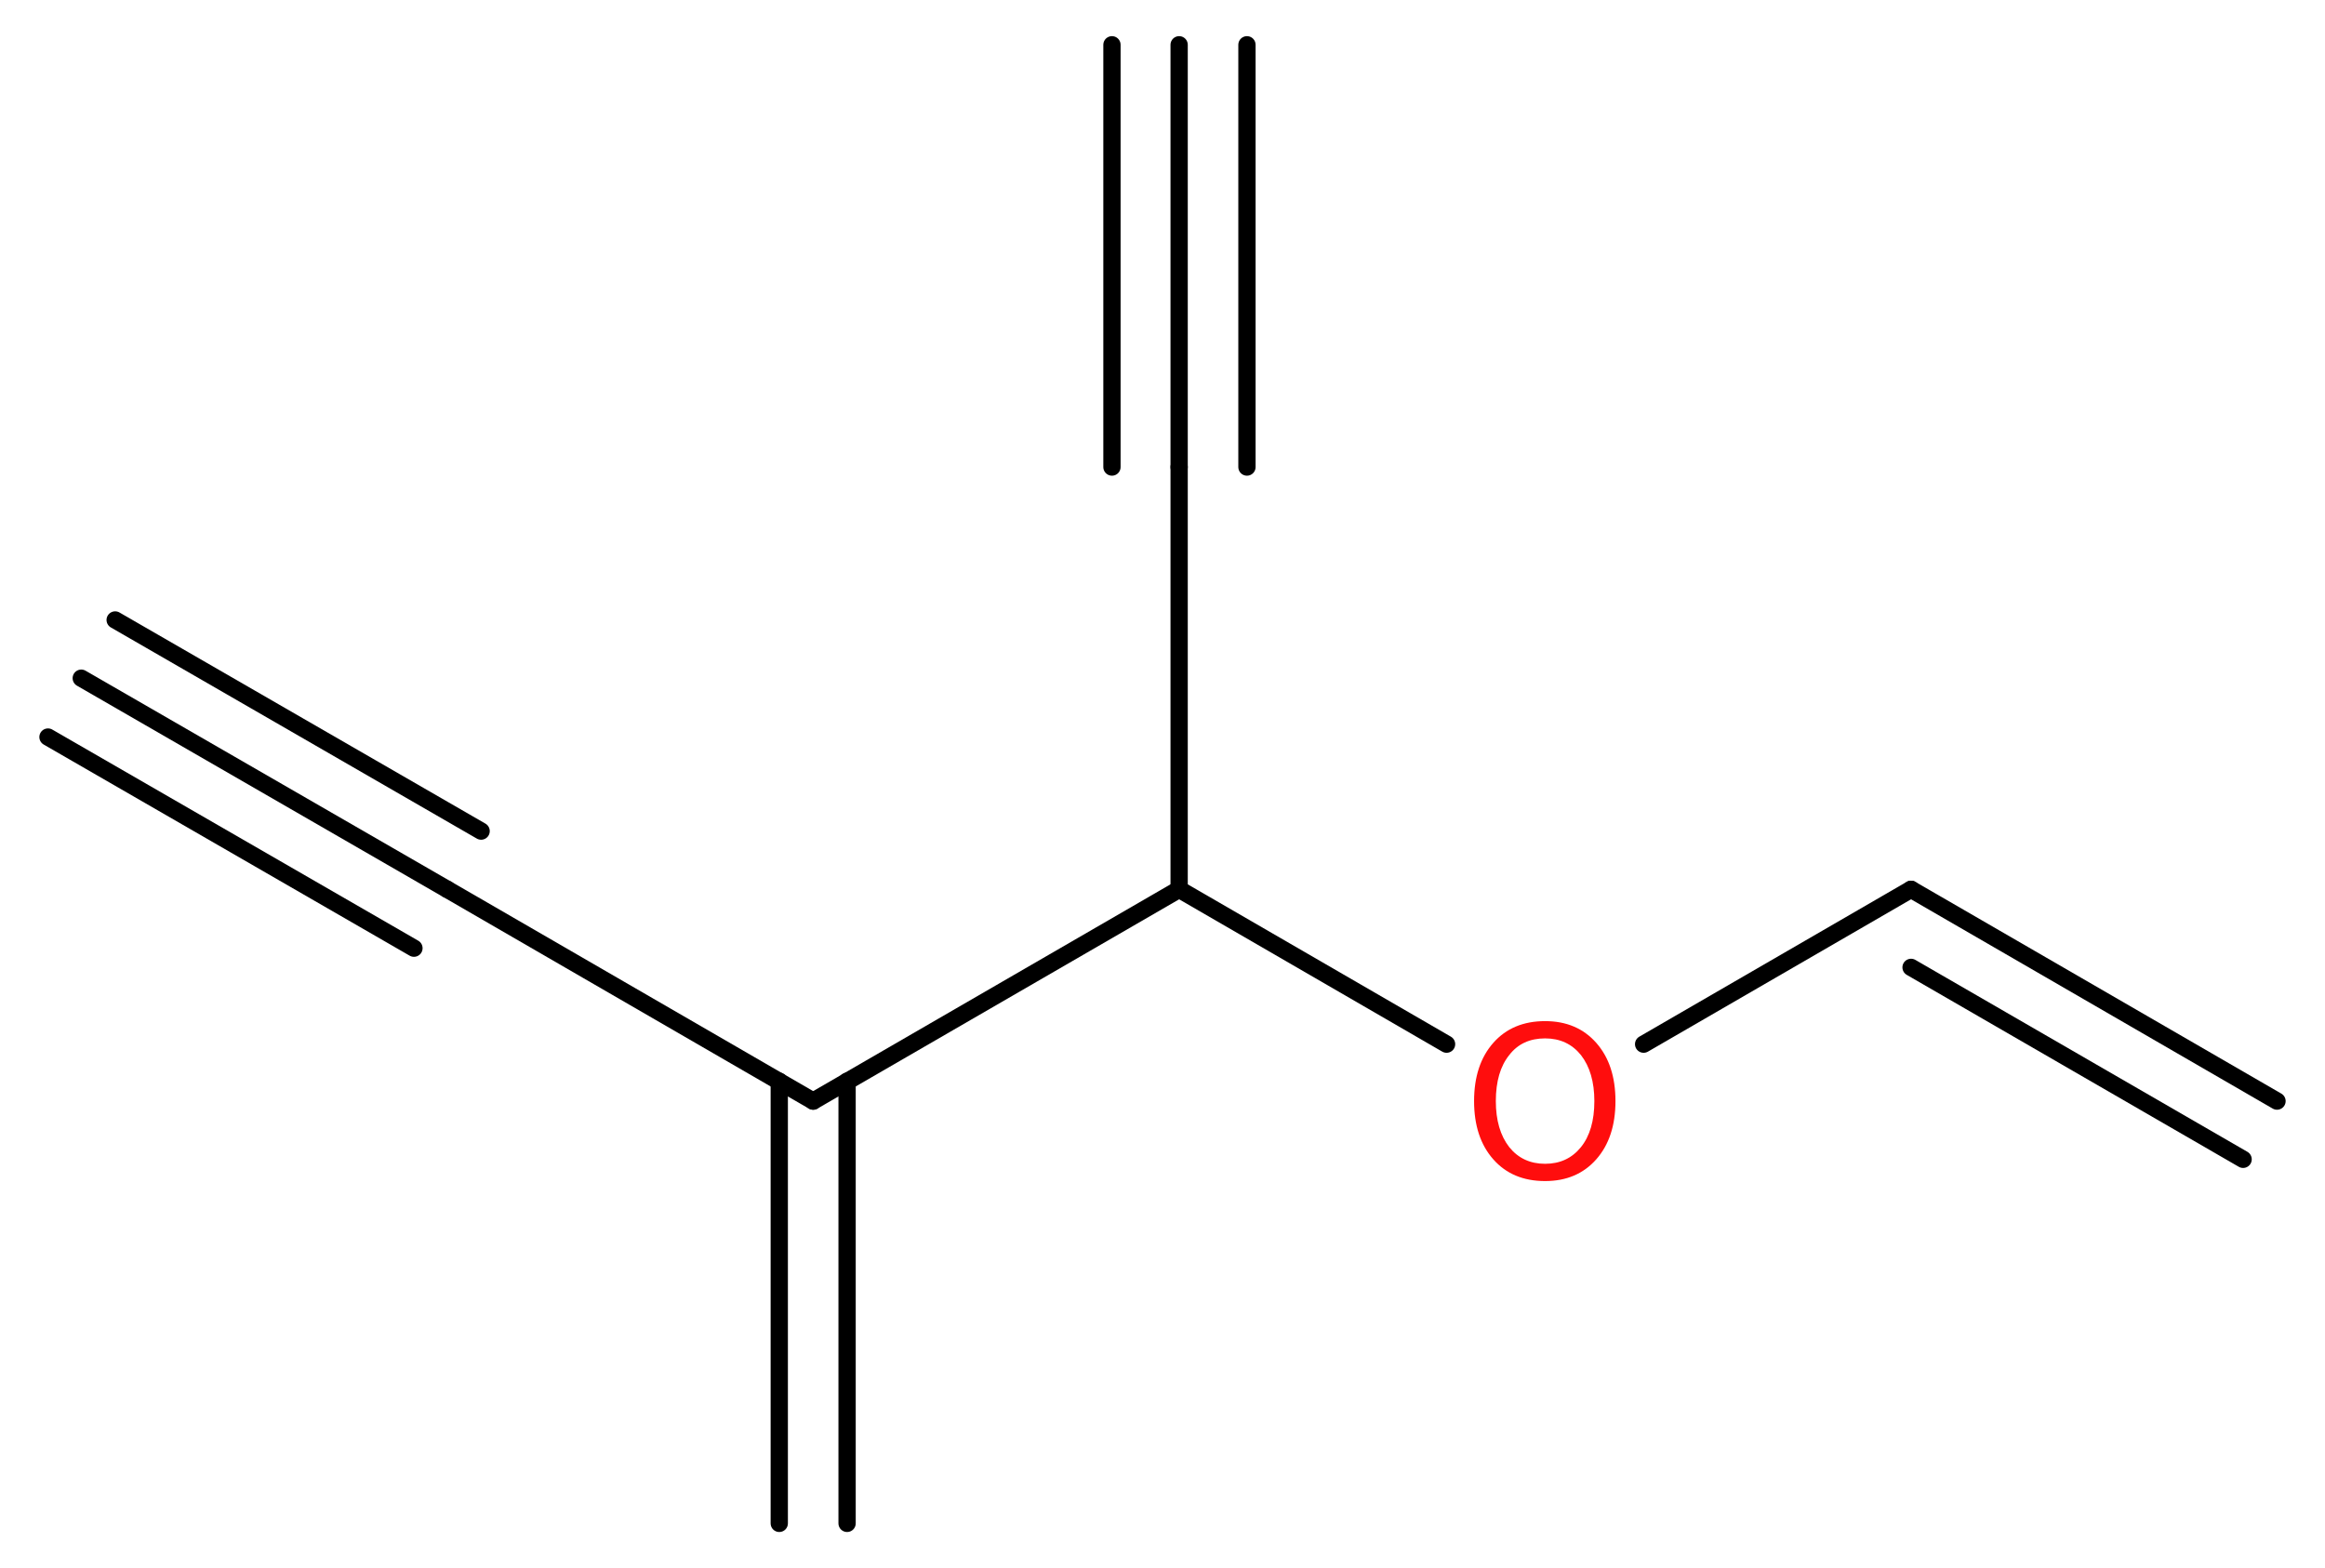 <?xml version='1.0' encoding='UTF-8'?>
<!DOCTYPE svg PUBLIC "-//W3C//DTD SVG 1.1//EN" "http://www.w3.org/Graphics/SVG/1.1/DTD/svg11.dtd">
<svg version='1.2' xmlns='http://www.w3.org/2000/svg' xmlns:xlink='http://www.w3.org/1999/xlink' width='36.34mm' height='24.51mm' viewBox='0 0 36.34 24.51'>
  <desc>Generated by the Chemistry Development Kit (http://github.com/cdk)</desc>
  <g stroke-linecap='round' stroke-linejoin='round' stroke='#000000' stroke-width='.27' fill='#FF0D0D'>
    <rect x='.0' y='.0' width='37.0' height='25.0' fill='#FFFFFF' stroke='none'/>
    <g id='mol1' class='mol'>
      <g id='mol1bnd1' class='bond'>
        <line x1='1.27' y1='10.6' x2='6.99' y2='13.9'/>
        <line x1='1.8' y1='9.69' x2='7.52' y2='12.99'/>
        <line x1='.75' y1='11.52' x2='6.47' y2='14.82'/>
      </g>
      <line id='mol1bnd2' class='bond' x1='6.99' y1='13.9' x2='12.71' y2='17.21'/>
      <g id='mol1bnd3' class='bond'>
        <line x1='13.24' y1='16.9' x2='13.24' y2='23.81'/>
        <line x1='12.18' y1='16.9' x2='12.18' y2='23.81'/>
      </g>
      <line id='mol1bnd4' class='bond' x1='12.71' y1='17.21' x2='18.43' y2='13.9'/>
      <line id='mol1bnd5' class='bond' x1='18.43' y1='13.9' x2='18.43' y2='7.3'/>
      <g id='mol1bnd6' class='bond'>
        <line x1='18.43' y1='7.3' x2='18.43' y2='.7'/>
        <line x1='17.38' y1='7.3' x2='17.38' y2='.7'/>
        <line x1='19.49' y1='7.3' x2='19.49' y2='.7'/>
      </g>
      <line id='mol1bnd7' class='bond' x1='18.43' y1='13.9' x2='22.61' y2='16.32'/>
      <line id='mol1bnd8' class='bond' x1='25.69' y1='16.32' x2='29.87' y2='13.9'/>
      <g id='mol1bnd9' class='bond'>
        <line x1='29.87' y1='13.9' x2='35.59' y2='17.21'/>
        <line x1='29.87' y1='15.12' x2='35.06' y2='18.12'/>
      </g>
      <path id='mol1atm8' class='atom' d='M24.15 16.23q-.36 .0 -.56 .26q-.21 .26 -.21 .72q.0 .45 .21 .72q.21 .26 .56 .26q.35 .0 .56 -.26q.21 -.26 .21 -.72q.0 -.45 -.21 -.72q-.21 -.26 -.56 -.26zM24.15 15.96q.5 .0 .8 .34q.3 .34 .3 .91q.0 .57 -.3 .91q-.3 .34 -.8 .34q-.51 .0 -.81 -.34q-.3 -.34 -.3 -.91q.0 -.57 .3 -.91q.3 -.34 .81 -.34z' stroke='none'/>
    </g>
  </g>
</svg>
